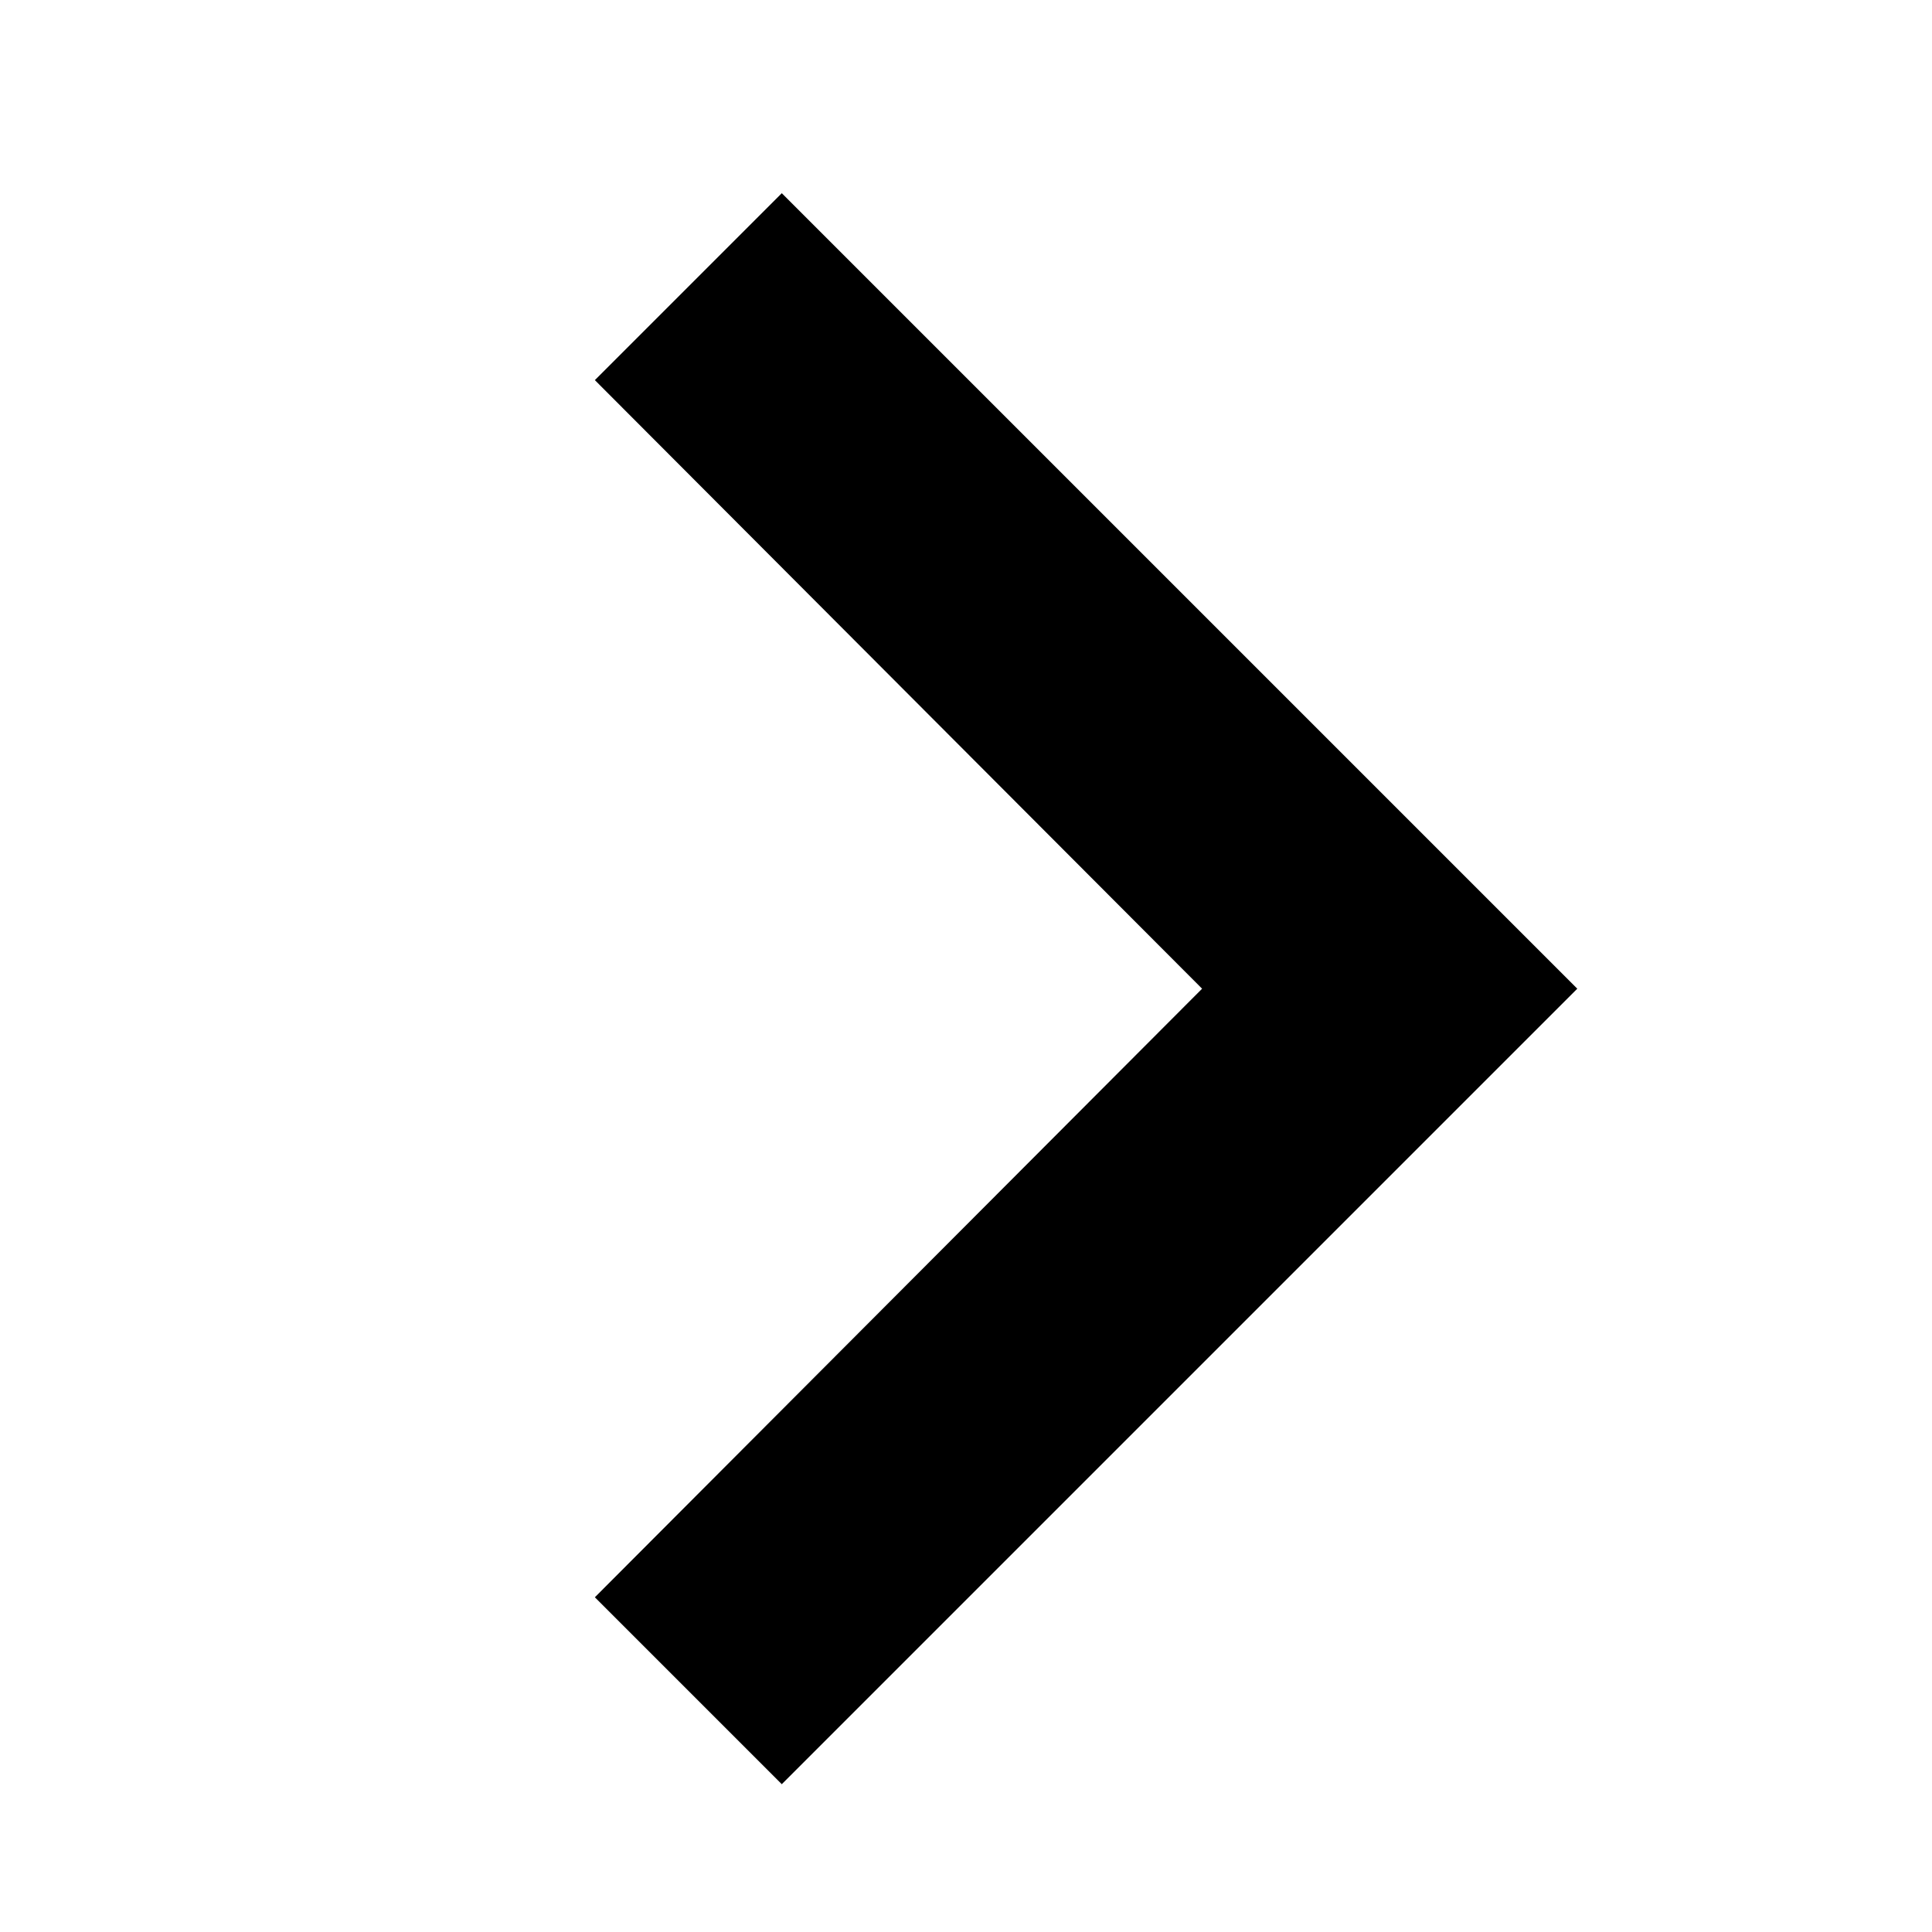 <svg width="20" height="20" viewBox="0 0 20 20" fill="none" xmlns="http://www.w3.org/2000/svg">
<path d="M6.158 16.535L12.444 10.235L6.158 3.935L8.093 2L16.328 10.235L8.093 18.47L6.158 16.535Z" fill="black"/>
</svg>
